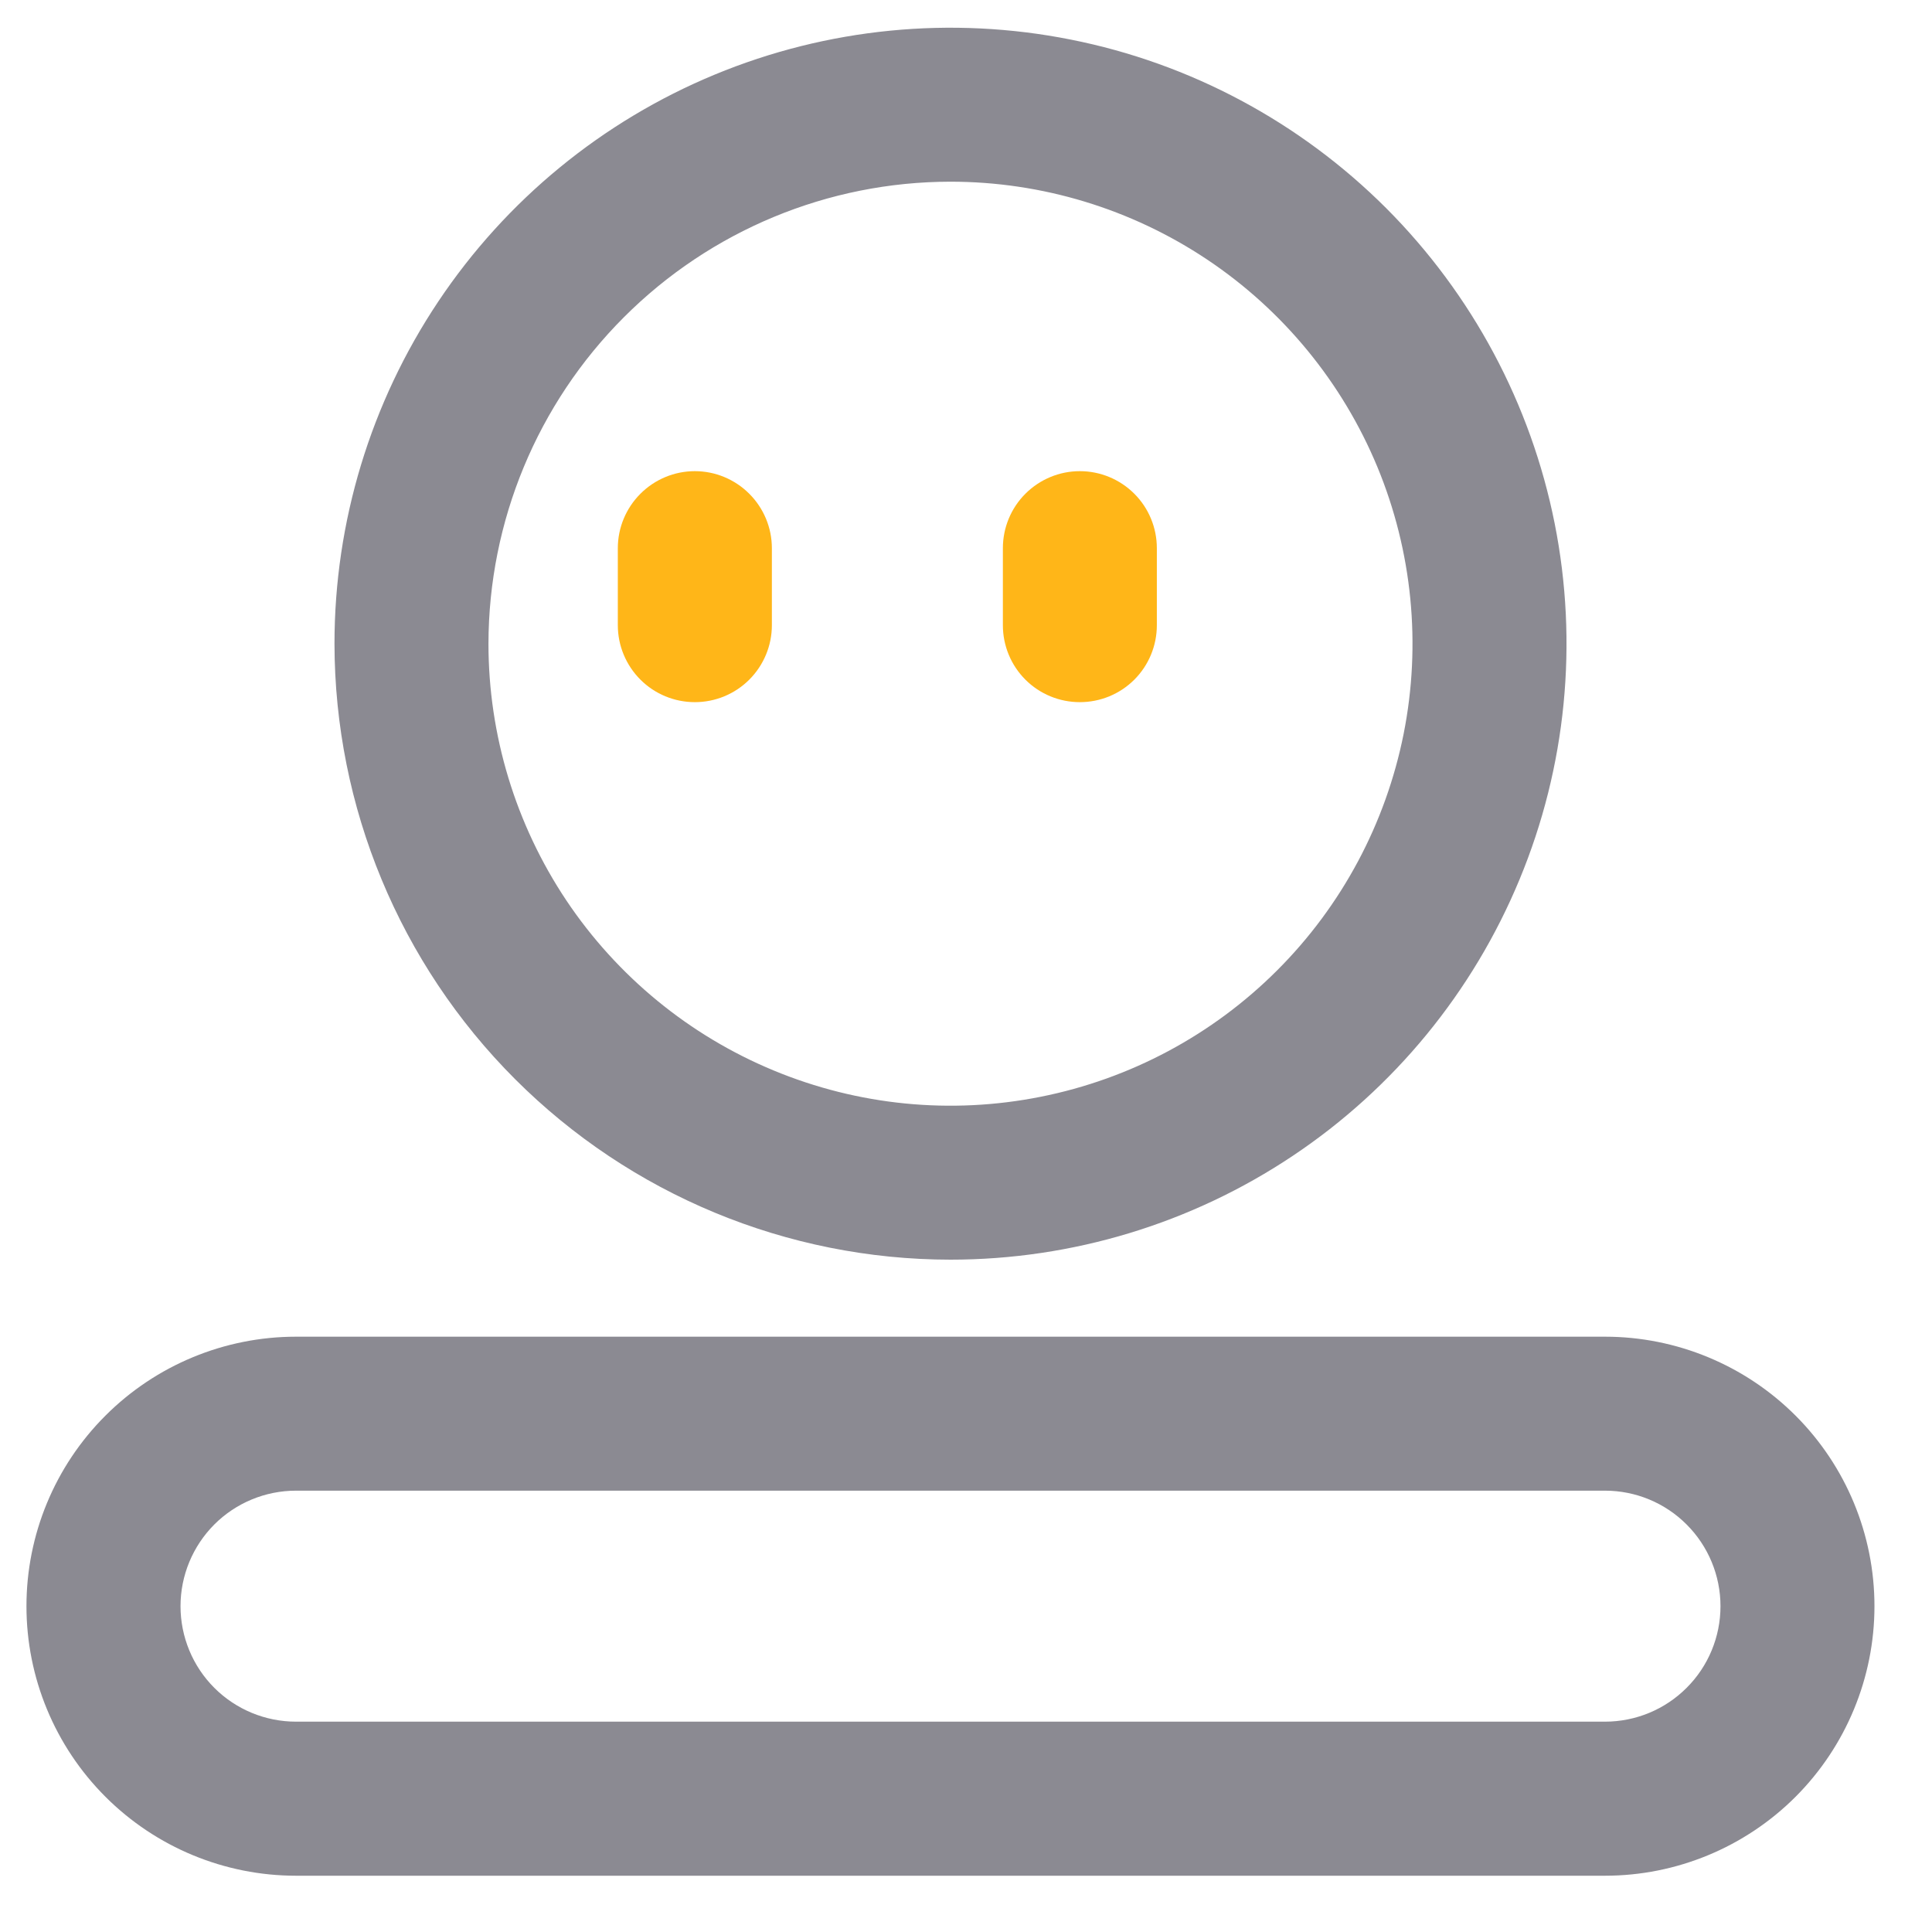 <svg width="23" height="23" viewBox="0 0 23 23" fill="none" xmlns="http://www.w3.org/2000/svg">
<path d="M8.272 8.359C8.515 8.359 8.748 8.263 8.92 8.091C9.092 7.919 9.189 7.686 9.189 7.443V6.526C9.189 6.283 9.092 6.05 8.92 5.878C8.748 5.706 8.515 5.609 8.272 5.609C8.029 5.609 7.796 5.706 7.624 5.878C7.452 6.05 7.355 6.283 7.355 6.526V7.443C7.355 7.686 7.452 7.919 7.624 8.091C7.796 8.263 8.029 8.359 8.272 8.359ZM12.855 8.359C13.099 8.359 13.332 8.263 13.504 8.091C13.676 7.919 13.772 7.686 13.772 7.443V6.526C13.772 6.283 13.676 6.05 13.504 5.878C13.332 5.706 13.099 5.609 12.855 5.609C12.612 5.609 12.379 5.706 12.207 5.878C12.035 6.05 11.939 6.283 11.939 6.526V7.443C11.939 7.686 12.035 7.919 12.207 8.091C12.379 8.263 12.612 8.359 12.855 8.359Z" fill="#FFB618"/>
<path d="M11.315 14.996C12.766 14.996 14.184 14.566 15.39 13.76C16.596 12.955 17.535 11.809 18.09 10.469C18.646 9.129 18.791 7.655 18.508 6.232C18.225 4.81 17.526 3.503 16.501 2.477C15.475 1.452 14.169 0.753 12.746 0.471C11.324 0.188 9.849 0.333 8.509 0.888C7.169 1.443 6.024 2.383 5.218 3.589C4.412 4.795 3.982 6.213 3.982 7.663C3.984 9.607 4.757 11.472 6.132 12.847C7.507 14.222 9.371 14.995 11.315 14.996ZM11.315 2.163C12.403 2.163 13.467 2.486 14.371 3.09C15.275 3.694 15.98 4.553 16.397 5.558C16.813 6.563 16.922 7.669 16.71 8.736C16.497 9.803 15.974 10.783 15.204 11.552C14.435 12.321 13.455 12.845 12.388 13.057C11.322 13.27 10.216 13.161 9.211 12.744C8.206 12.328 7.347 11.623 6.742 10.719C6.138 9.814 5.815 8.751 5.815 7.663C5.817 6.205 6.397 4.807 7.428 3.776C8.459 2.744 9.857 2.164 11.315 2.163ZM19.107 15.913H3.524C2.673 15.913 1.857 16.251 1.255 16.853C0.653 17.454 0.315 18.27 0.315 19.121C0.315 19.972 0.653 20.788 1.255 21.39C1.857 21.992 2.673 22.33 3.524 22.33H19.107C19.958 22.33 20.774 21.992 21.376 21.39C21.977 20.788 22.315 19.972 22.315 19.121C22.315 18.27 21.977 17.454 21.376 16.853C20.774 16.251 19.958 15.913 19.107 15.913ZM19.107 20.496H3.524C3.159 20.496 2.809 20.351 2.551 20.093C2.294 19.836 2.149 19.486 2.149 19.121C2.149 18.757 2.294 18.407 2.551 18.149C2.809 17.891 3.159 17.746 3.524 17.746H19.107C19.472 17.746 19.822 17.891 20.079 18.149C20.337 18.407 20.482 18.757 20.482 19.121C20.482 19.486 20.337 19.836 20.079 20.093C19.822 20.351 19.472 20.496 19.107 20.496Z" fill="#8B8A92"/>
</svg>
